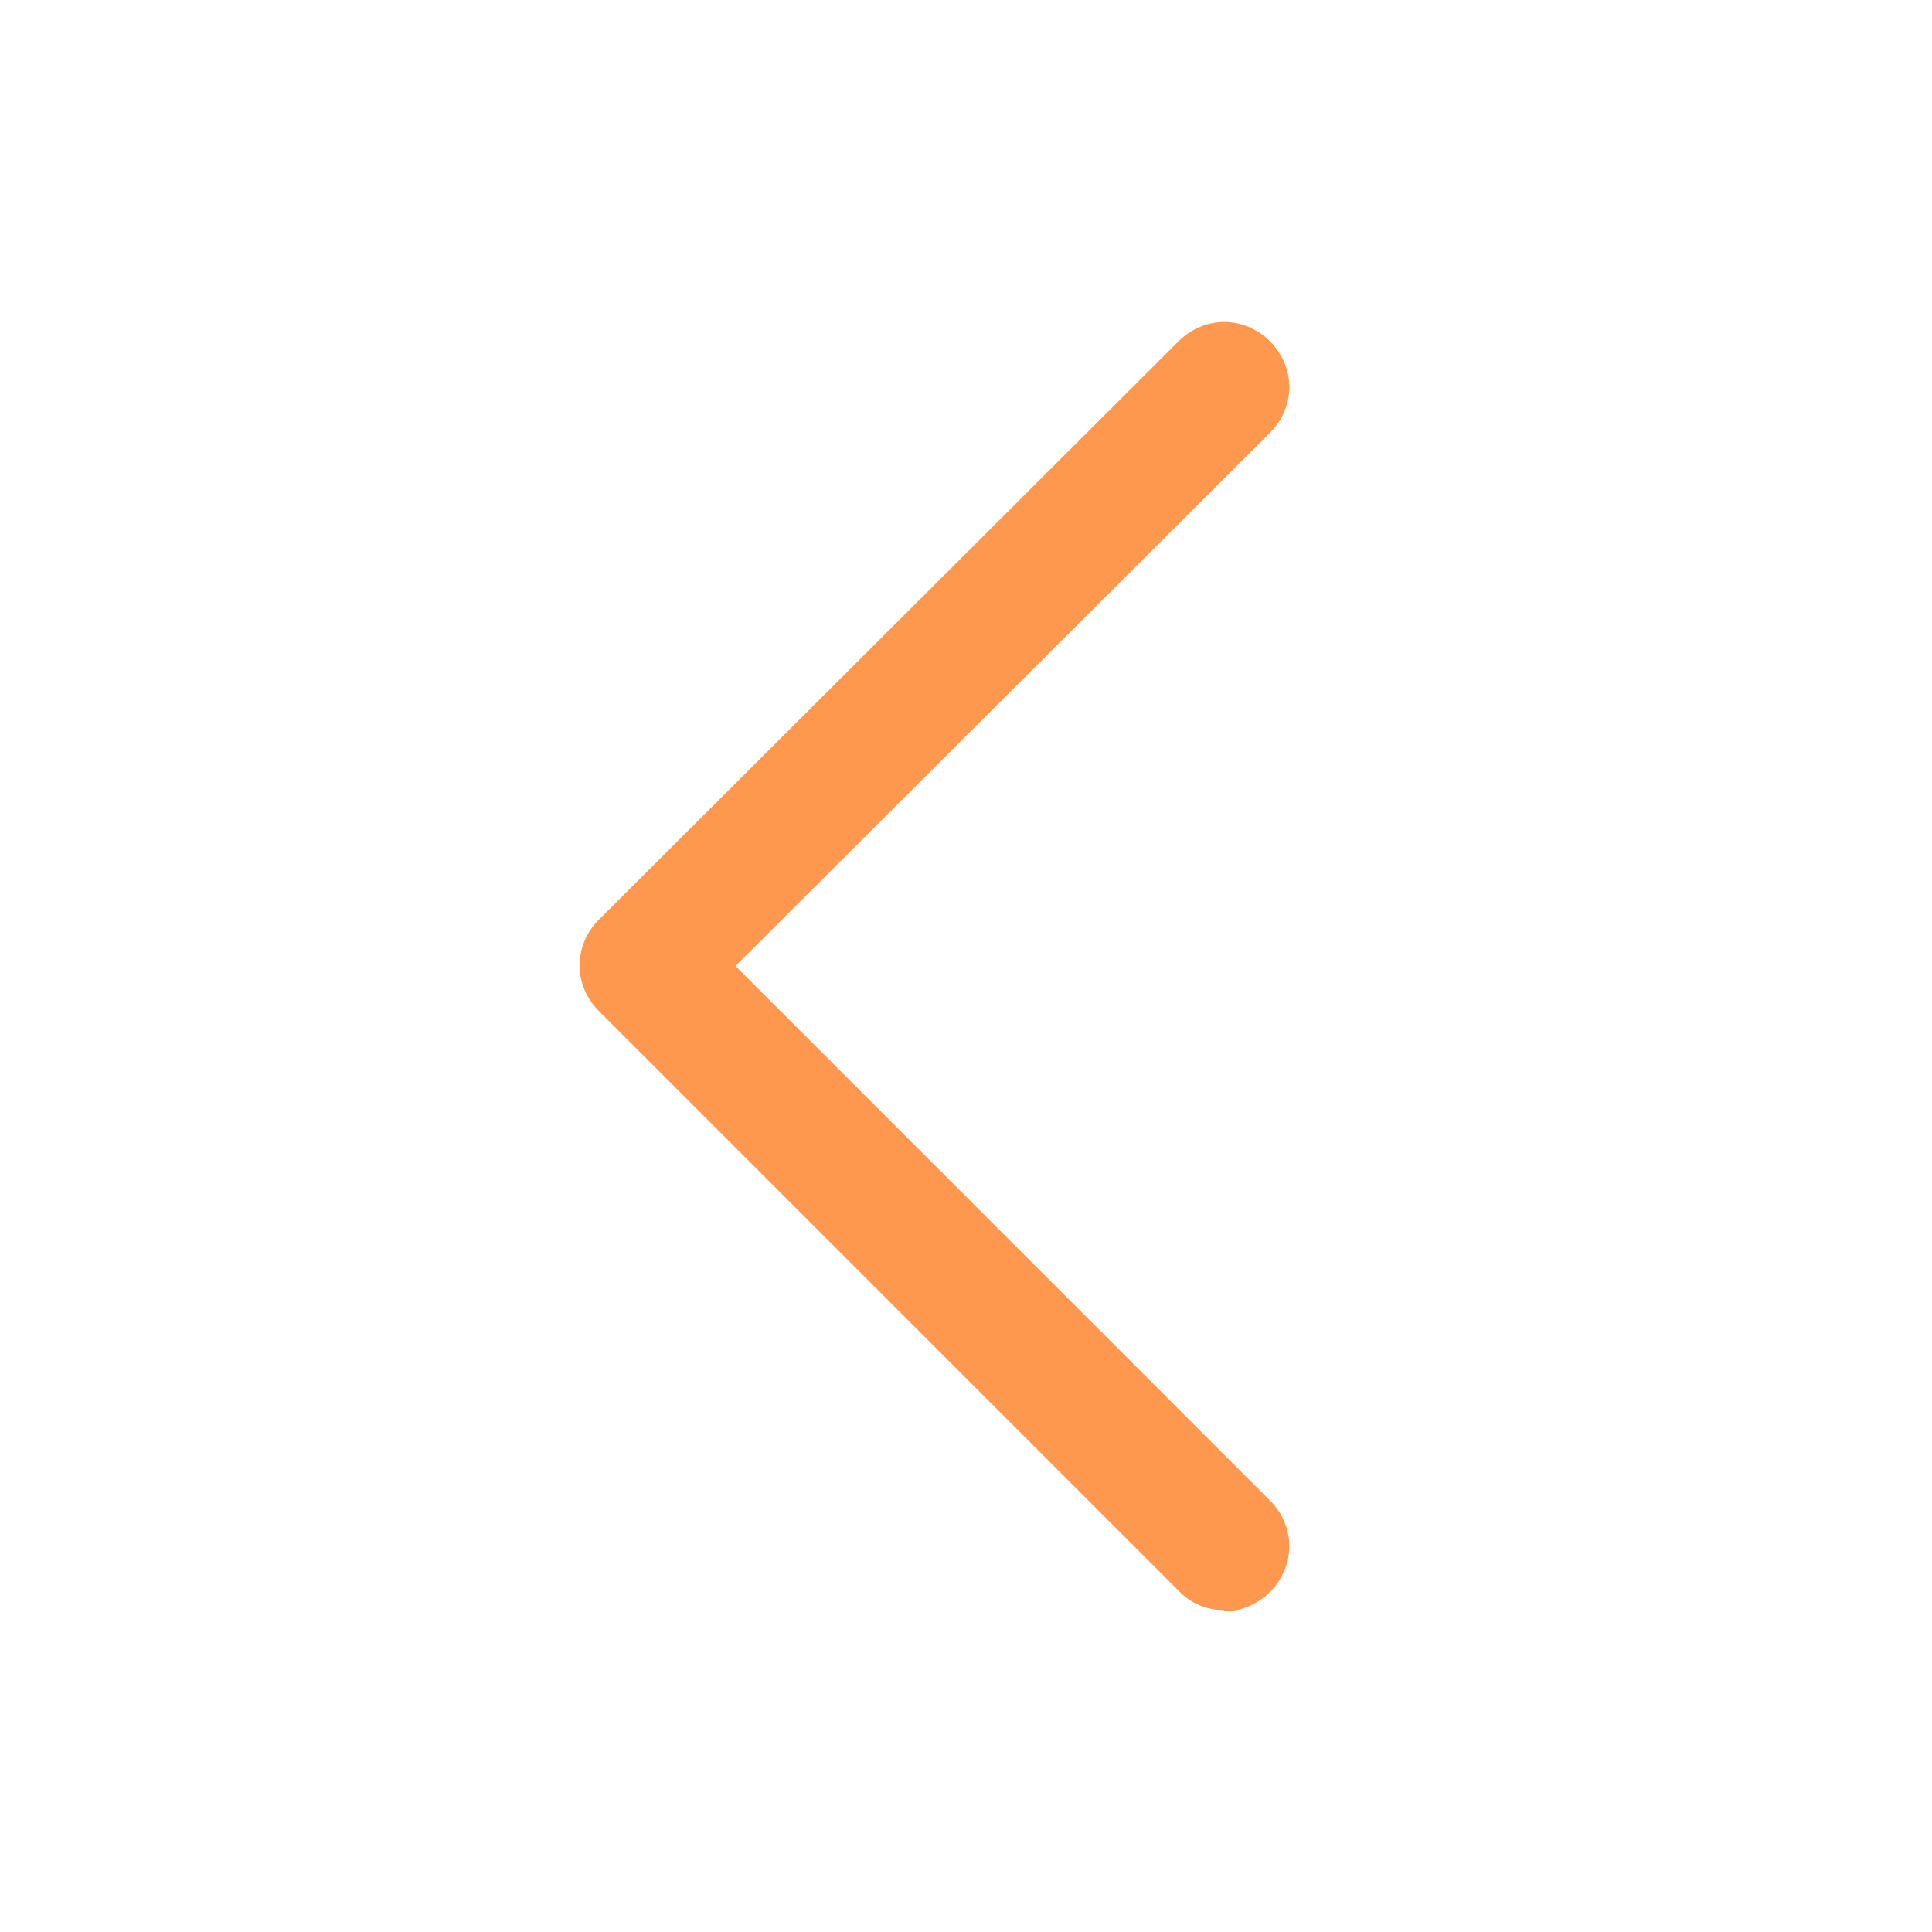<svg width="30" height="30" viewBox="0 0 30 30" fill="none" xmlns="http://www.w3.org/2000/svg">
<g clip-path="url(#clip0_2002_55)">
<path d="M19 25C18.869 25.002 18.739 24.976 18.618 24.924C18.498 24.872 18.389 24.796 18.3 24.7L9.3 15.7C8.9 15.3 8.9 14.68 9.3 14.28L18.3 5.3C18.7 4.9 19.32 4.9 19.72 5.3C20.12 5.7 20.12 6.32 19.72 6.72L11.42 15L19.72 23.3C20.12 23.7 20.12 24.32 19.72 24.72C19.52 24.92 19.26 25.02 19.02 25.02L19 25Z" fill="#FF984F"/>
</g>
<defs>
<clipPath id="clip0_2002_55">
<rect width="30" height="30" fill="white"/>
</clipPath>
</defs>
</svg>
